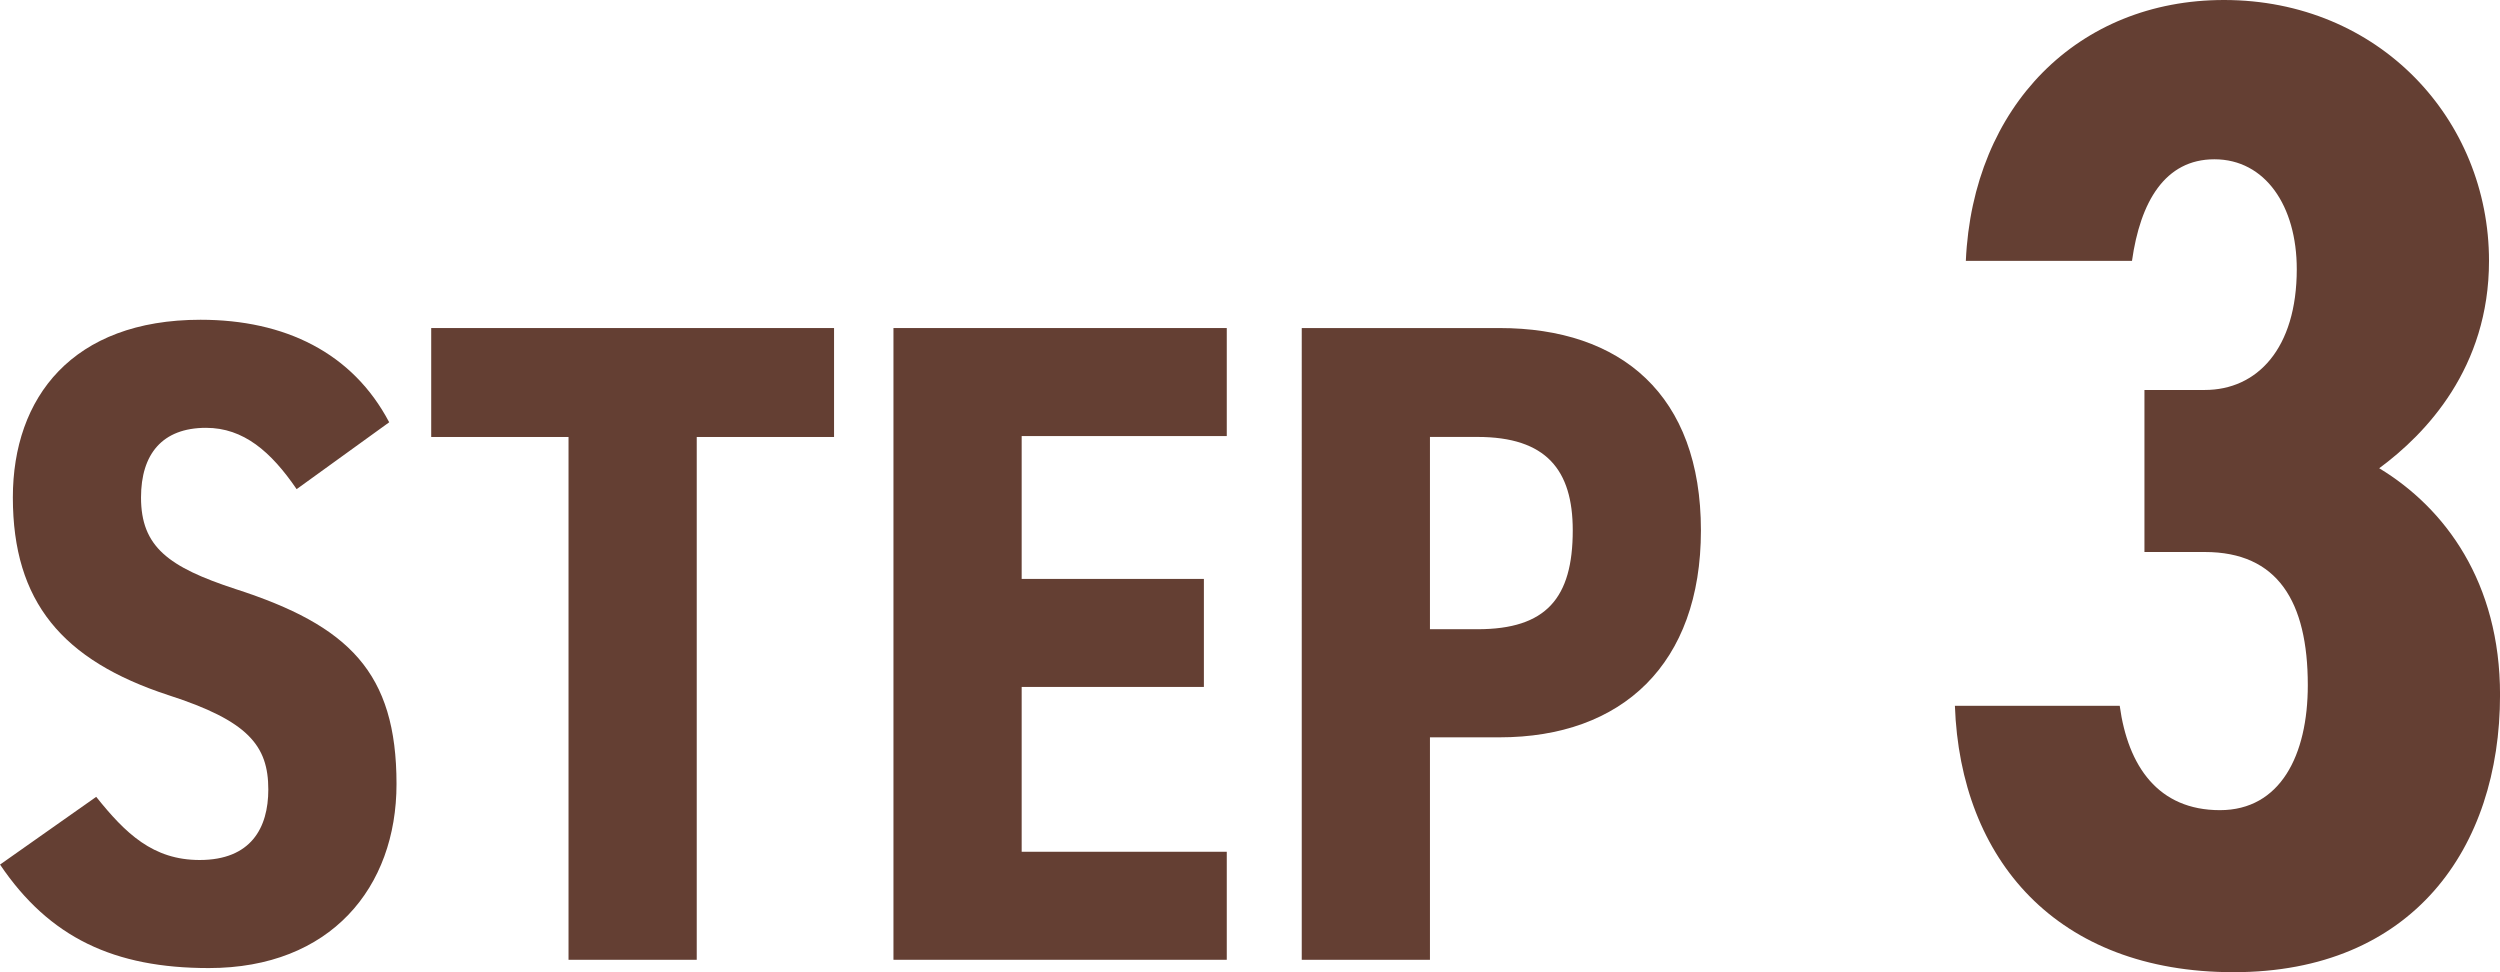 <?xml version="1.0" encoding="UTF-8"?><svg id="_レイヤー_2" xmlns="http://www.w3.org/2000/svg" width="54.619" height="21.239" viewBox="0 0 54.619 21.239"><defs><style>.cls-1{fill:#643f33;}</style></defs><g id="_文字"><g><path class="cls-1" d="m6.481,10.687c-.56-.82-1.16-1.34-1.98-1.34-.96,0-1.42.58-1.42,1.521,0,1.08.6,1.52,2.061,2,2.48.8,3.521,1.82,3.521,4.261,0,2.26-1.44,4.021-4.101,4.021-2.061,0-3.481-.66-4.561-2.261l2.101-1.48c.64.8,1.24,1.38,2.26,1.38,1.12,0,1.5-.7,1.5-1.54,0-.96-.44-1.5-2.181-2.061-2.32-.76-3.4-2.041-3.4-4.321,0-2.181,1.3-3.881,4.101-3.881,1.84,0,3.321.72,4.121,2.24l-2.021,1.46Z"/><path class="cls-1" d="m18.222,7.167v2.38h-3v11.422h-2.801v-11.422h-3v-2.38h8.802Z"/><path class="cls-1" d="m26.802,7.167v2.36h-4.481v3.121h3.981v2.36h-3.981v3.601h4.481v2.36h-7.282V7.167h7.282Z"/><path class="cls-1" d="m31.241,16.108v4.861h-2.801V7.167h4.32c2.661,0,4.401,1.46,4.401,4.421,0,2.92-1.721,4.521-4.401,4.521h-1.52Zm1.04-2.361c1.5,0,2.08-.68,2.08-2.16,0-1.32-.58-2.041-2.08-2.041h-1.04v4.201h1.04Z"/><path class="cls-1" d="m46.85,8.52h1.319c1.141,0,2.01-.9,2.01-2.64,0-1.38-.689-2.4-1.8-2.4-1.08,0-1.619.93-1.8,2.22h-3.63c.15-3.39,2.46-5.7,5.64-5.7,3.391,0,5.79,2.61,5.79,5.7,0,2.34-1.38,3.78-2.399,4.53,1.439.87,2.64,2.49,2.64,4.95,0,3.36-1.92,6.06-5.82,6.06-3.869,0-5.97-2.46-6.09-5.82h3.601c.18,1.32.84,2.28,2.189,2.28,1.32,0,1.92-1.2,1.92-2.73,0-1.83-.66-2.91-2.25-2.91h-1.319v-3.54Z"/></g></g></svg>